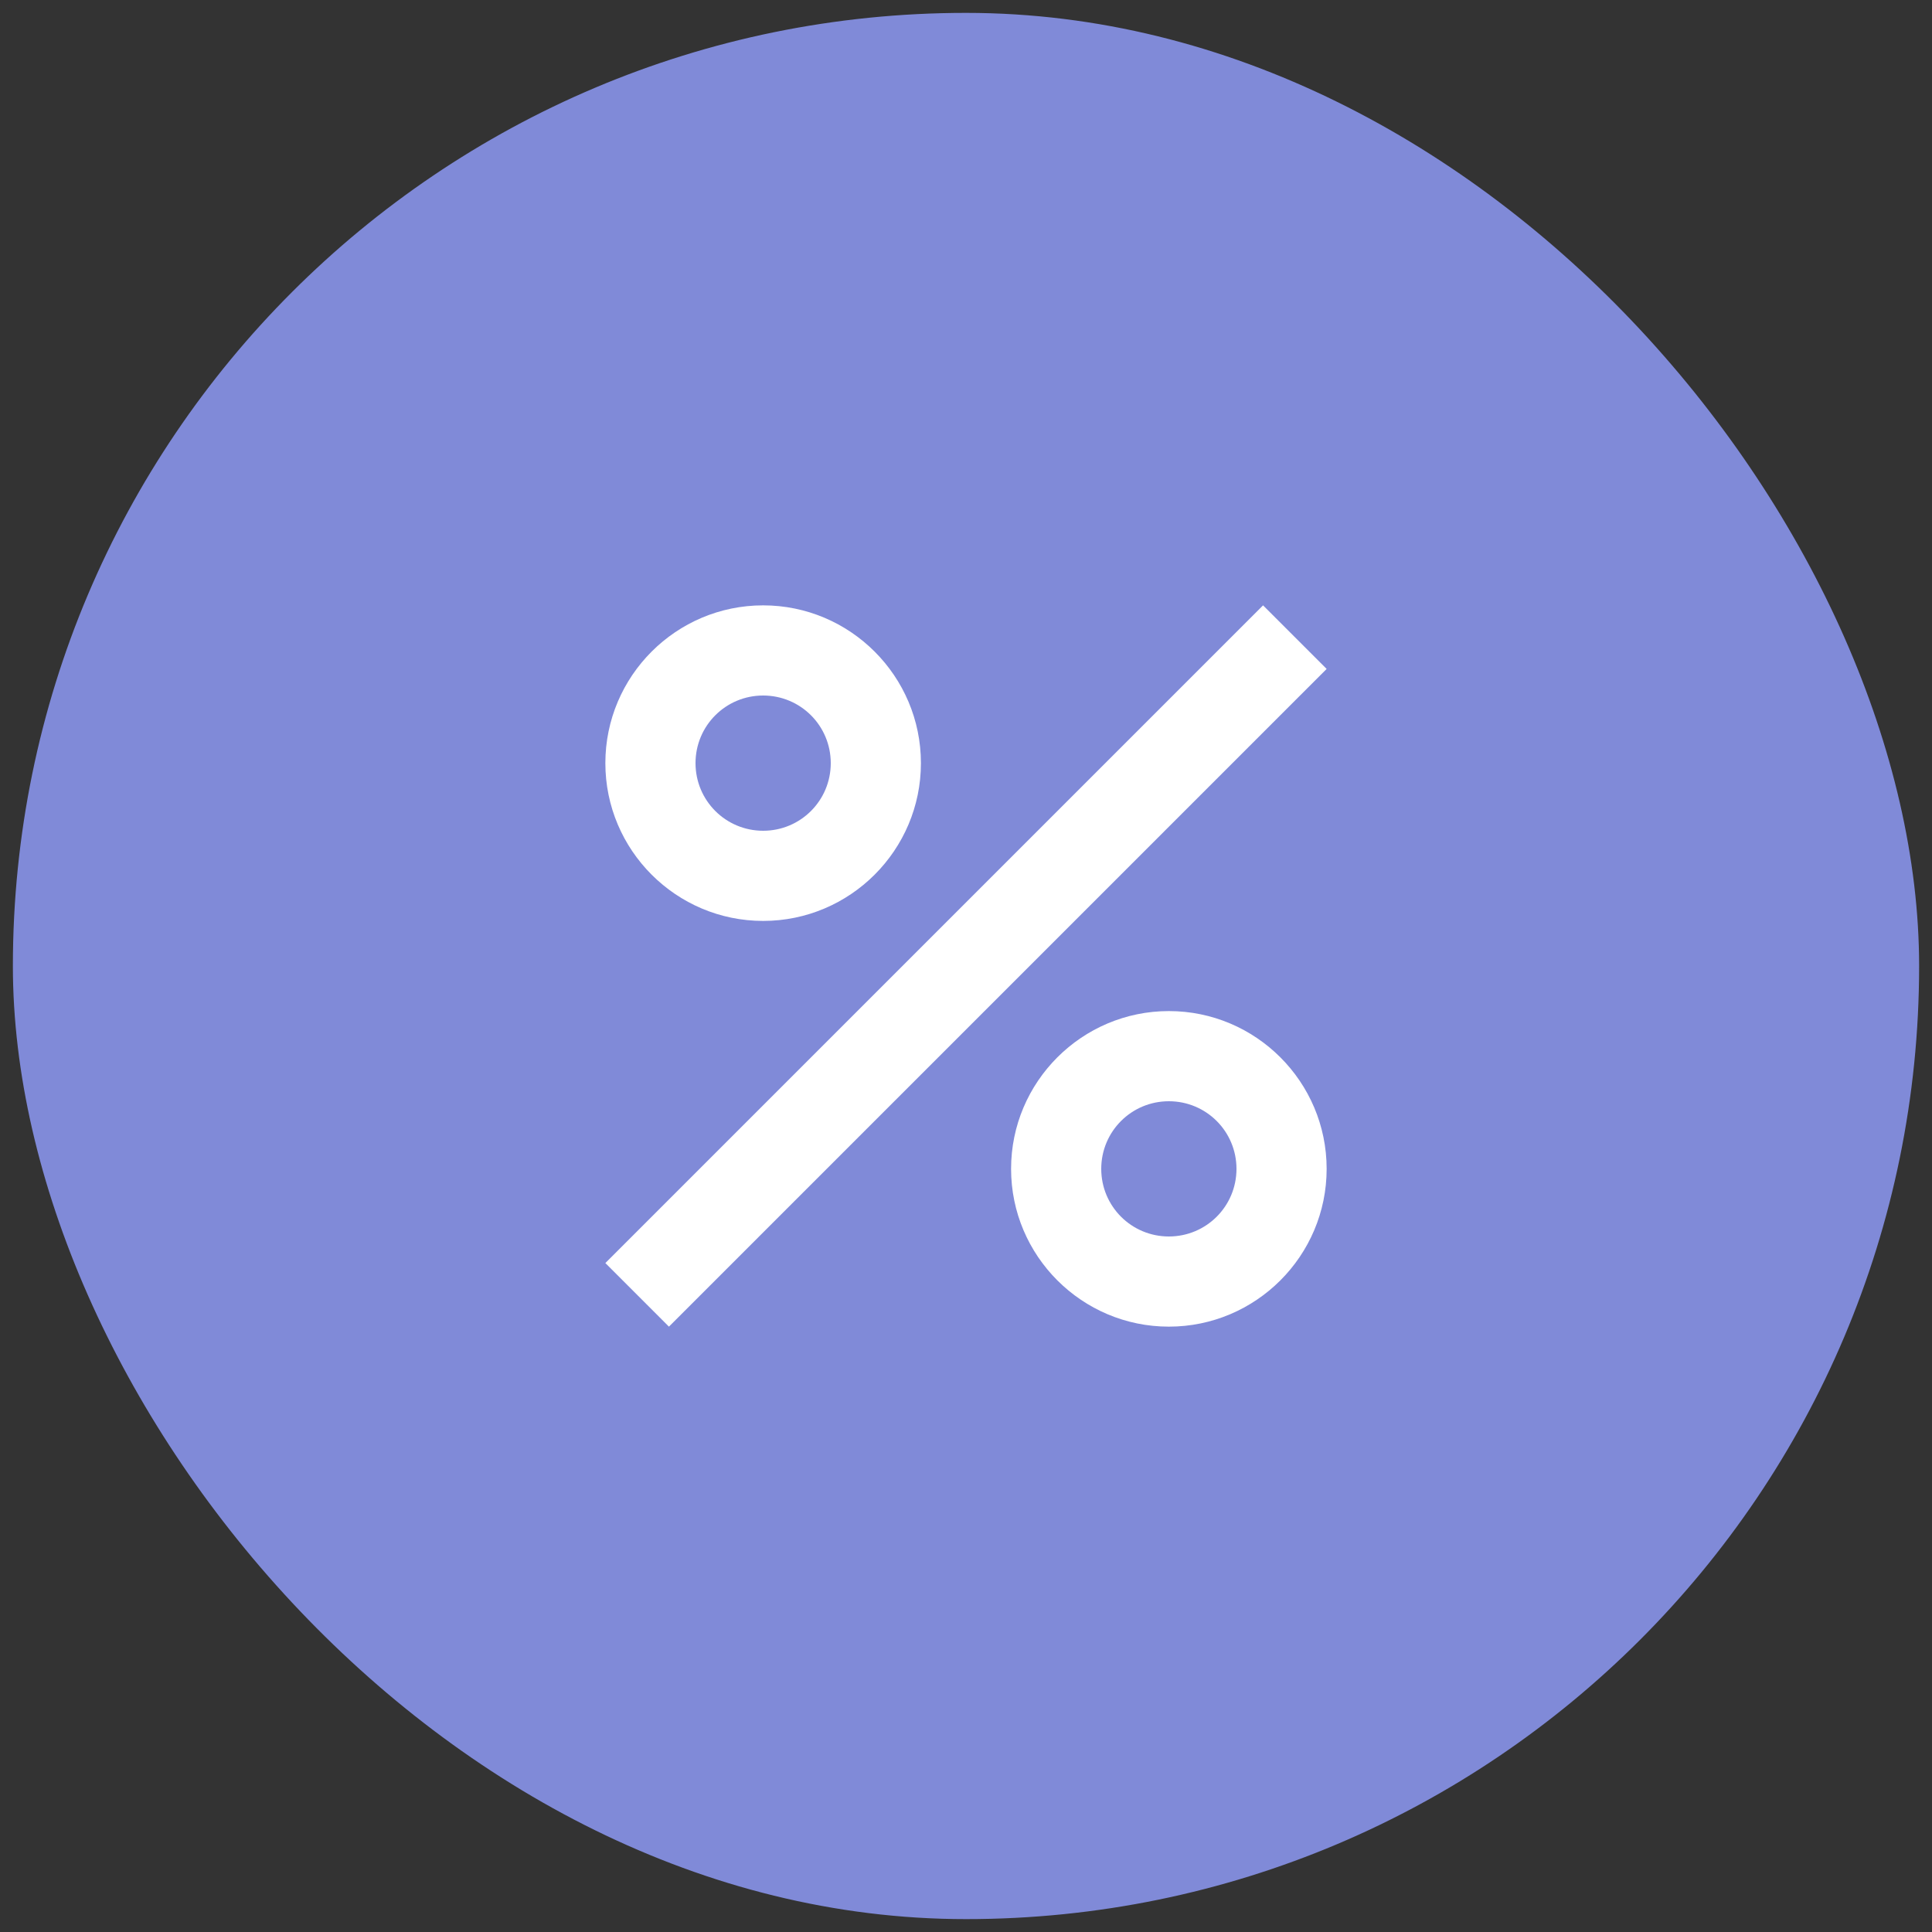 <svg width="75" height="75" viewBox="0 0 75 75" fill="none" xmlns="http://www.w3.org/2000/svg">
<rect x="0" y="0" width="75" height="75" fill="#333333" stroke="none"/>
<rect x="0.5" y="0.5" width="74" height="74" rx="37" fill="#808AD8"/>
<path d="M29.625 23.5C26.247 23.5 23.5 26.247 23.5 29.625C23.5 33.002 26.247 35.75 29.625 35.75C33.002 35.75 35.75 33.002 35.75 29.625C35.75 26.247 33.002 23.5 29.625 23.5ZM29.625 32.25C28.172 32.25 27 31.078 27 29.625C27 28.172 28.172 27 29.625 27C31.078 27 32.25 28.172 32.25 29.625C32.25 31.078 31.078 32.25 29.625 32.25ZM45.375 39.25C41.998 39.25 39.25 41.998 39.25 45.375C39.25 48.752 41.998 51.5 45.375 51.5C48.752 51.5 51.5 48.752 51.5 45.375C51.5 41.998 48.752 39.25 45.375 39.25ZM45.375 48C43.922 48 42.75 46.828 42.75 45.375C42.75 43.922 43.922 42.75 45.375 42.75C46.828 42.75 48 43.922 48 45.375C48 46.828 46.828 48 45.375 48ZM25.968 51.5L23.5 49.032L49.032 23.5L51.5 25.968L25.968 51.5Z" fill="white"/>
</svg>
